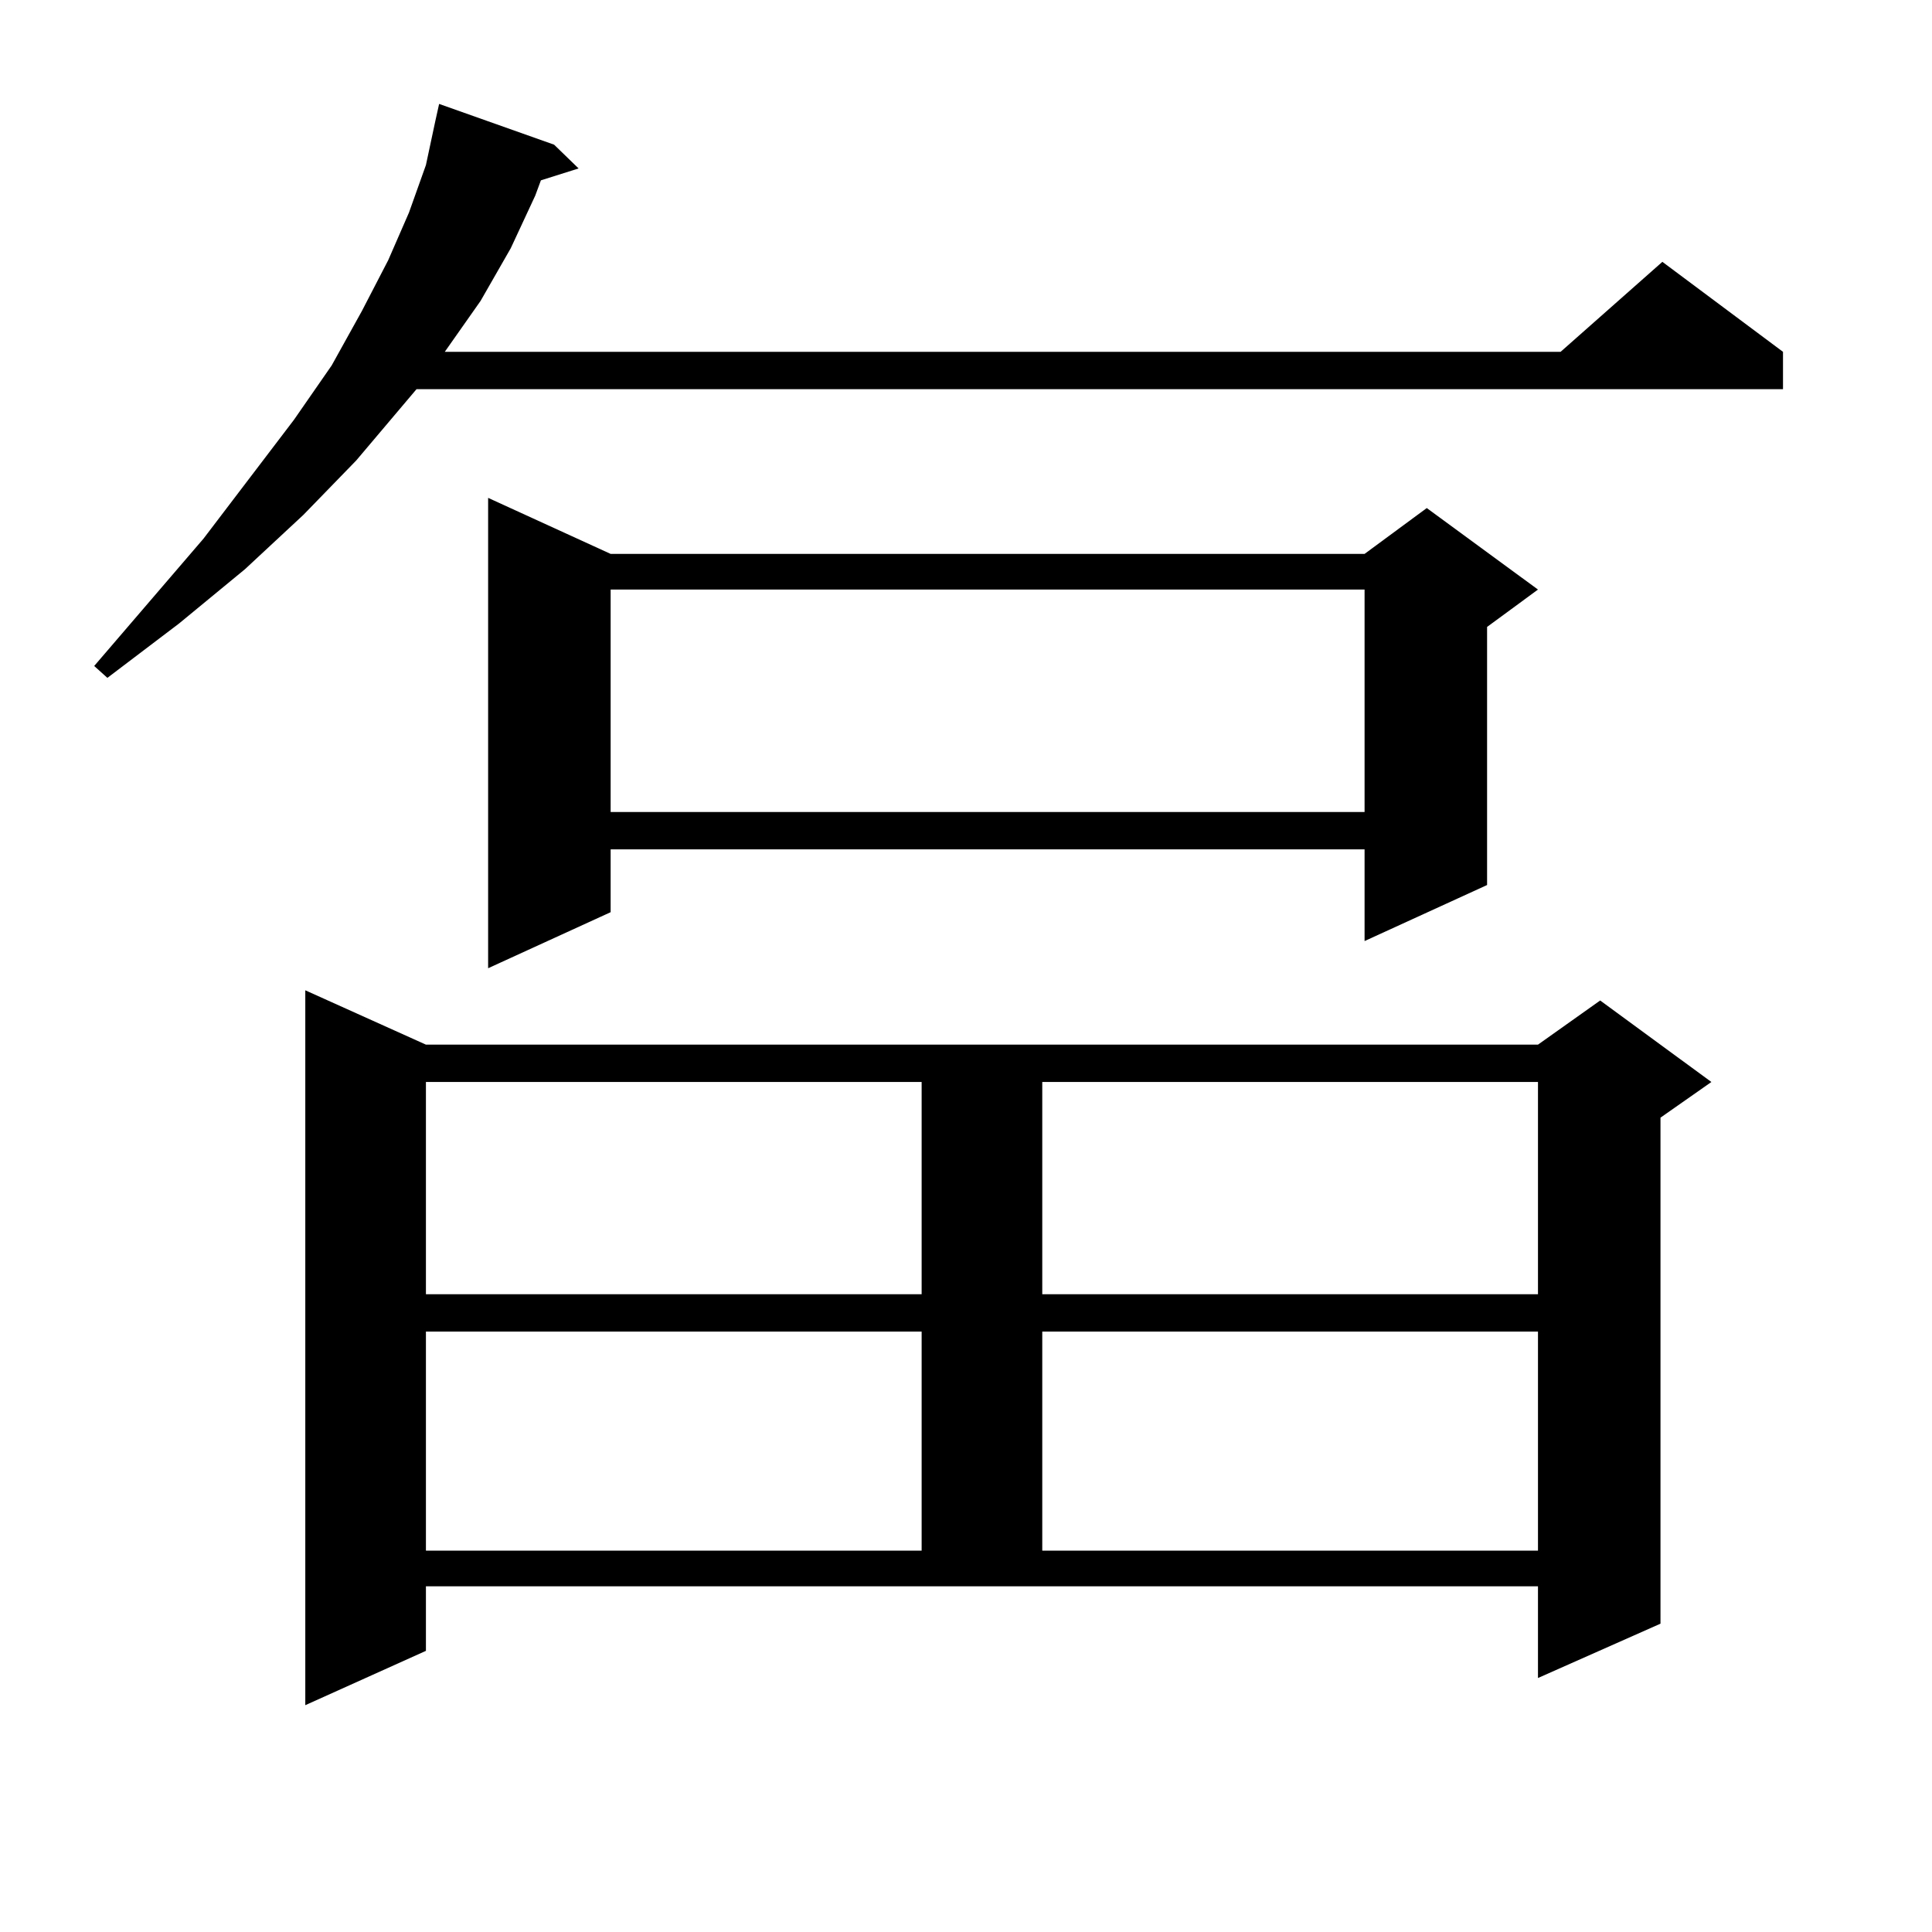 <?xml version="1.0" encoding="utf-8"?>
<!-- Generator: Adobe Illustrator 16.0.0, SVG Export Plug-In . SVG Version: 6.00 Build 0)  -->
<!DOCTYPE svg PUBLIC "-//W3C//DTD SVG 1.1//EN" "http://www.w3.org/Graphics/SVG/1.1/DTD/svg11.dtd">
<svg version="1.1" id="图层_1" xmlns="http://www.w3.org/2000/svg" xmlns:xlink="http://www.w3.org/1999/xlink" x="0px" y="0px"
	 width="1000px" height="1000px" viewBox="0 0 1000 1000" enable-background="new 0 0 1000 1000" xml:space="preserve">
<path d="M286.798,74.883l12.683,12.305l-19.512,6.152l-2.927,7.91l-12.683,27.246l-15.609,27.246l-18.536,26.367h577.546
	l52.682-46.582l62.438,46.582v19.336H215.581l-31.219,36.914l-27.316,28.125l-30.243,28.125l-34.146,28.125l-37.072,28.125
	l-6.829-6.152l56.584-65.918l46.828-61.523l19.512-28.125l15.609-28.125l13.658-26.367l10.731-24.609l8.78-24.609l4.878-22.852
	l1.951-8.789L286.798,74.883z M220.458,854.473l-62.438,28.125v-370.02l62.438,28.125h575.595l32.194-22.852l57.56,42.188
	l-26.341,18.457V840.41l-63.413,28.125v-47.461H220.458V854.473z M220.458,560.039v109.863h256.579V560.039H220.458z
	 M220.458,689.238v113.379h256.579V689.238H220.458z M316.065,286.699H706.3l32.194-23.73l57.56,42.188l-26.341,19.336v133.594
	L706.3,487.09v-47.461H316.065v32.52l-63.413,29.004V257.695L316.065,286.699z M316.065,305.156v115.137H706.3V305.156H316.065z
	 M539.475,560.039v109.863h256.579V560.039H539.475z M539.475,689.238v113.379h256.579V689.238H539.475z"/>
</svg>

